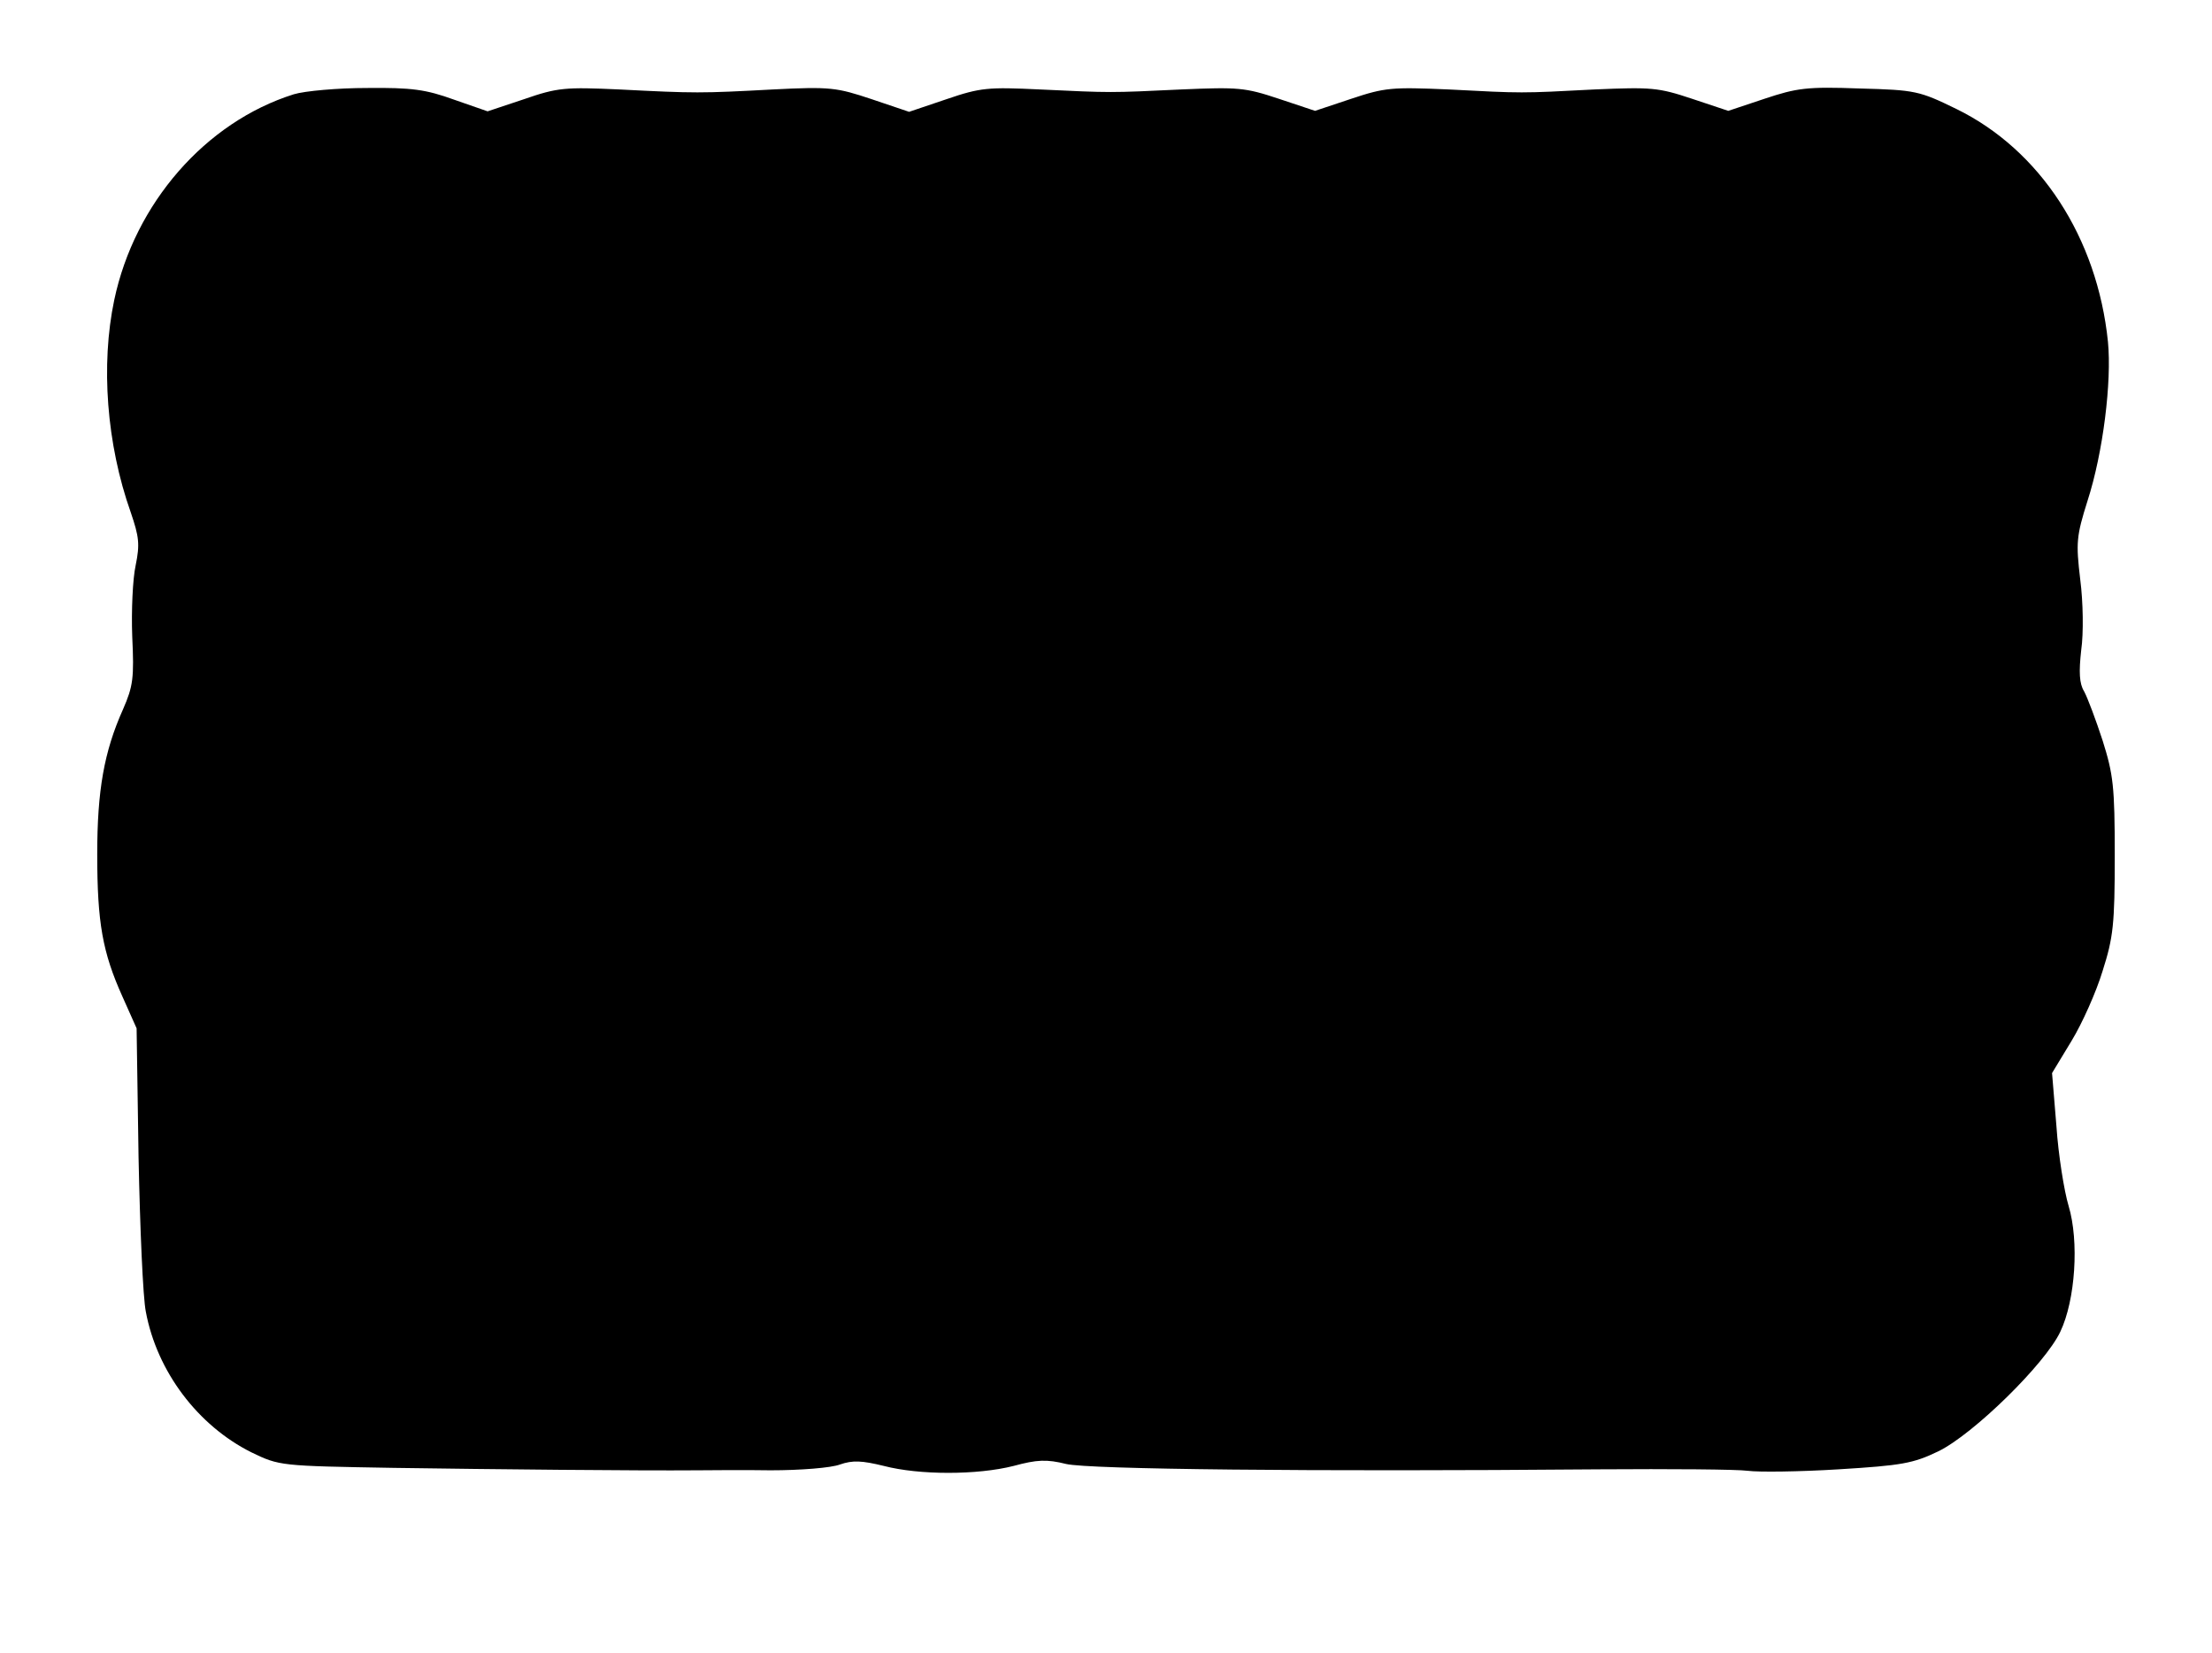 <?xml version="1.0" standalone="no"?>
<!DOCTYPE svg PUBLIC "-//W3C//DTD SVG 20010904//EN"
 "http://www.w3.org/TR/2001/REC-SVG-20010904/DTD/svg10.dtd">
<svg version="1.0" xmlns="http://www.w3.org/2000/svg"
 width="455pt" height="340pt" viewBox="0 0 455 340"
 preserveAspectRatio="xMidYMid meet">
<g transform="translate(0,340) scale(0.1,-0.1)"
fill="#000000" stroke="none">
<path d="M604 3206 c-181 -57 -327 -224 -369 -423 -28 -133 -16 -296 34 -437
17 -50 19 -65 10 -109 -6 -27 -9 -93 -7 -146 4 -85 2 -102 -19 -150 -39 -87
-53 -167 -53 -298 0 -141 11 -202 52 -293 l29 -65 4 -265 c3 -146 9 -289 15
-318 23 -123 107 -234 217 -289 58 -28 59 -28 293 -32 205 -3 500 -6 625 -5
22 0 90 1 150 0 61 0 125 5 143 12 26 9 45 8 90 -3 73 -19 192 -19 267 0 48
13 68 14 108 4 47 -11 502 -16 1097 -11 146 1 283 0 305 -3 22 -3 106 -2 187
3 130 8 153 12 205 37 72 35 220 180 251 246 31 65 39 186 17 259 -9 30 -21
104 -25 164 l-9 109 40 66 c22 36 51 101 64 144 22 69 25 96 25 237 0 143 -3
167 -25 237 -14 43 -31 88 -38 101 -10 16 -11 40 -6 85 5 34 4 99 -2 145 -9
76 -8 89 15 162 32 99 50 245 42 327 -22 215 -140 395 -312 479 -76 37 -84 39
-199 42 -108 4 -129 1 -195 -21 l-75 -25 -75 25 c-69 23 -83 24 -200 19 -153
-8 -147 -8 -300 0 -117 5 -131 4 -200 -19 l-75 -25 -75 25 c-69 23 -83 24
-200 19 -148 -7 -143 -7 -291 0 -106 5 -122 4 -192 -20 l-77 -26 -77 26 c-72
24 -85 26 -203 20 -149 -8 -160 -8 -316 0 -111 5 -127 4 -196 -20 l-75 -25
-69 24 c-58 21 -87 25 -179 24 -60 0 -128 -6 -151 -13z"/>
</g>
</svg>
